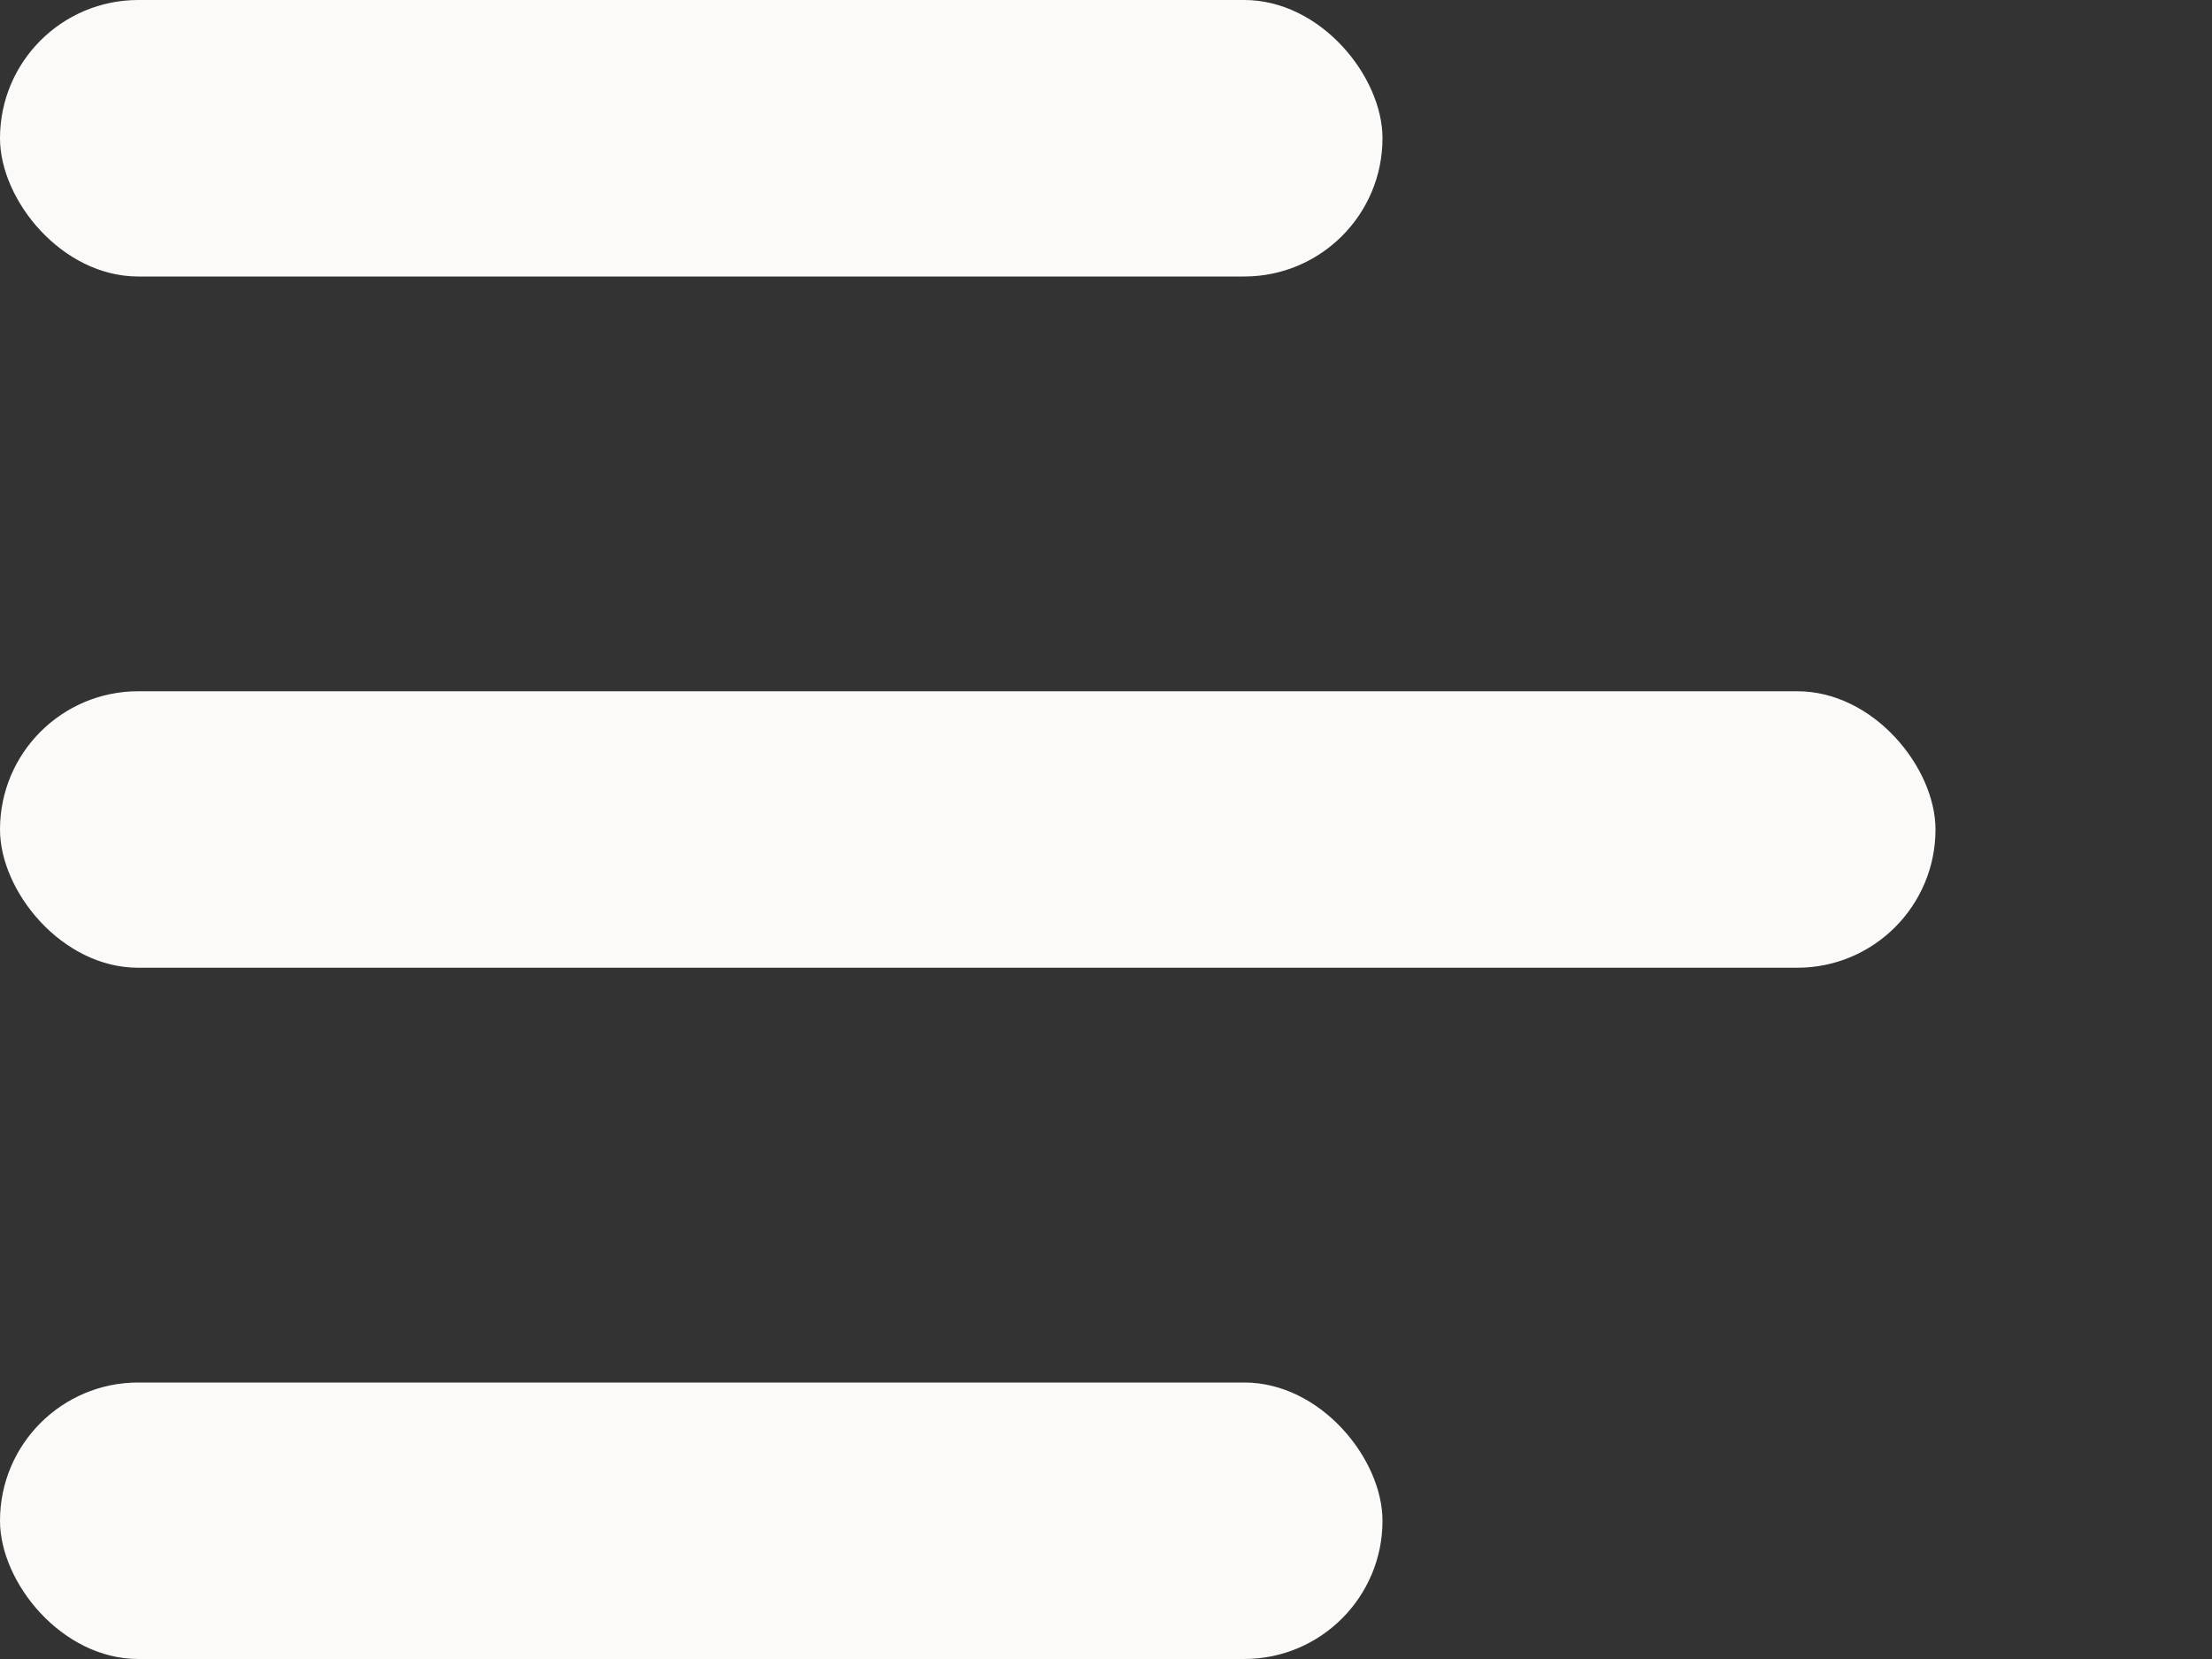 <svg width="16" height="12" viewBox="0 0 16 12" fill="none" xmlns="http://www.w3.org/2000/svg">
<rect x="0" y="0" width="16" height="12" fill="#333333" stroke="none"/>
<rect width="10" height="2" rx="1" fill="#FBFAF9"/>
<rect y="5" width="14" height="2" rx="1" fill="#FBFAF9"/>
<rect y="10" width="10" height="2" rx="1" fill="#FBFAF9"/>
</svg>
